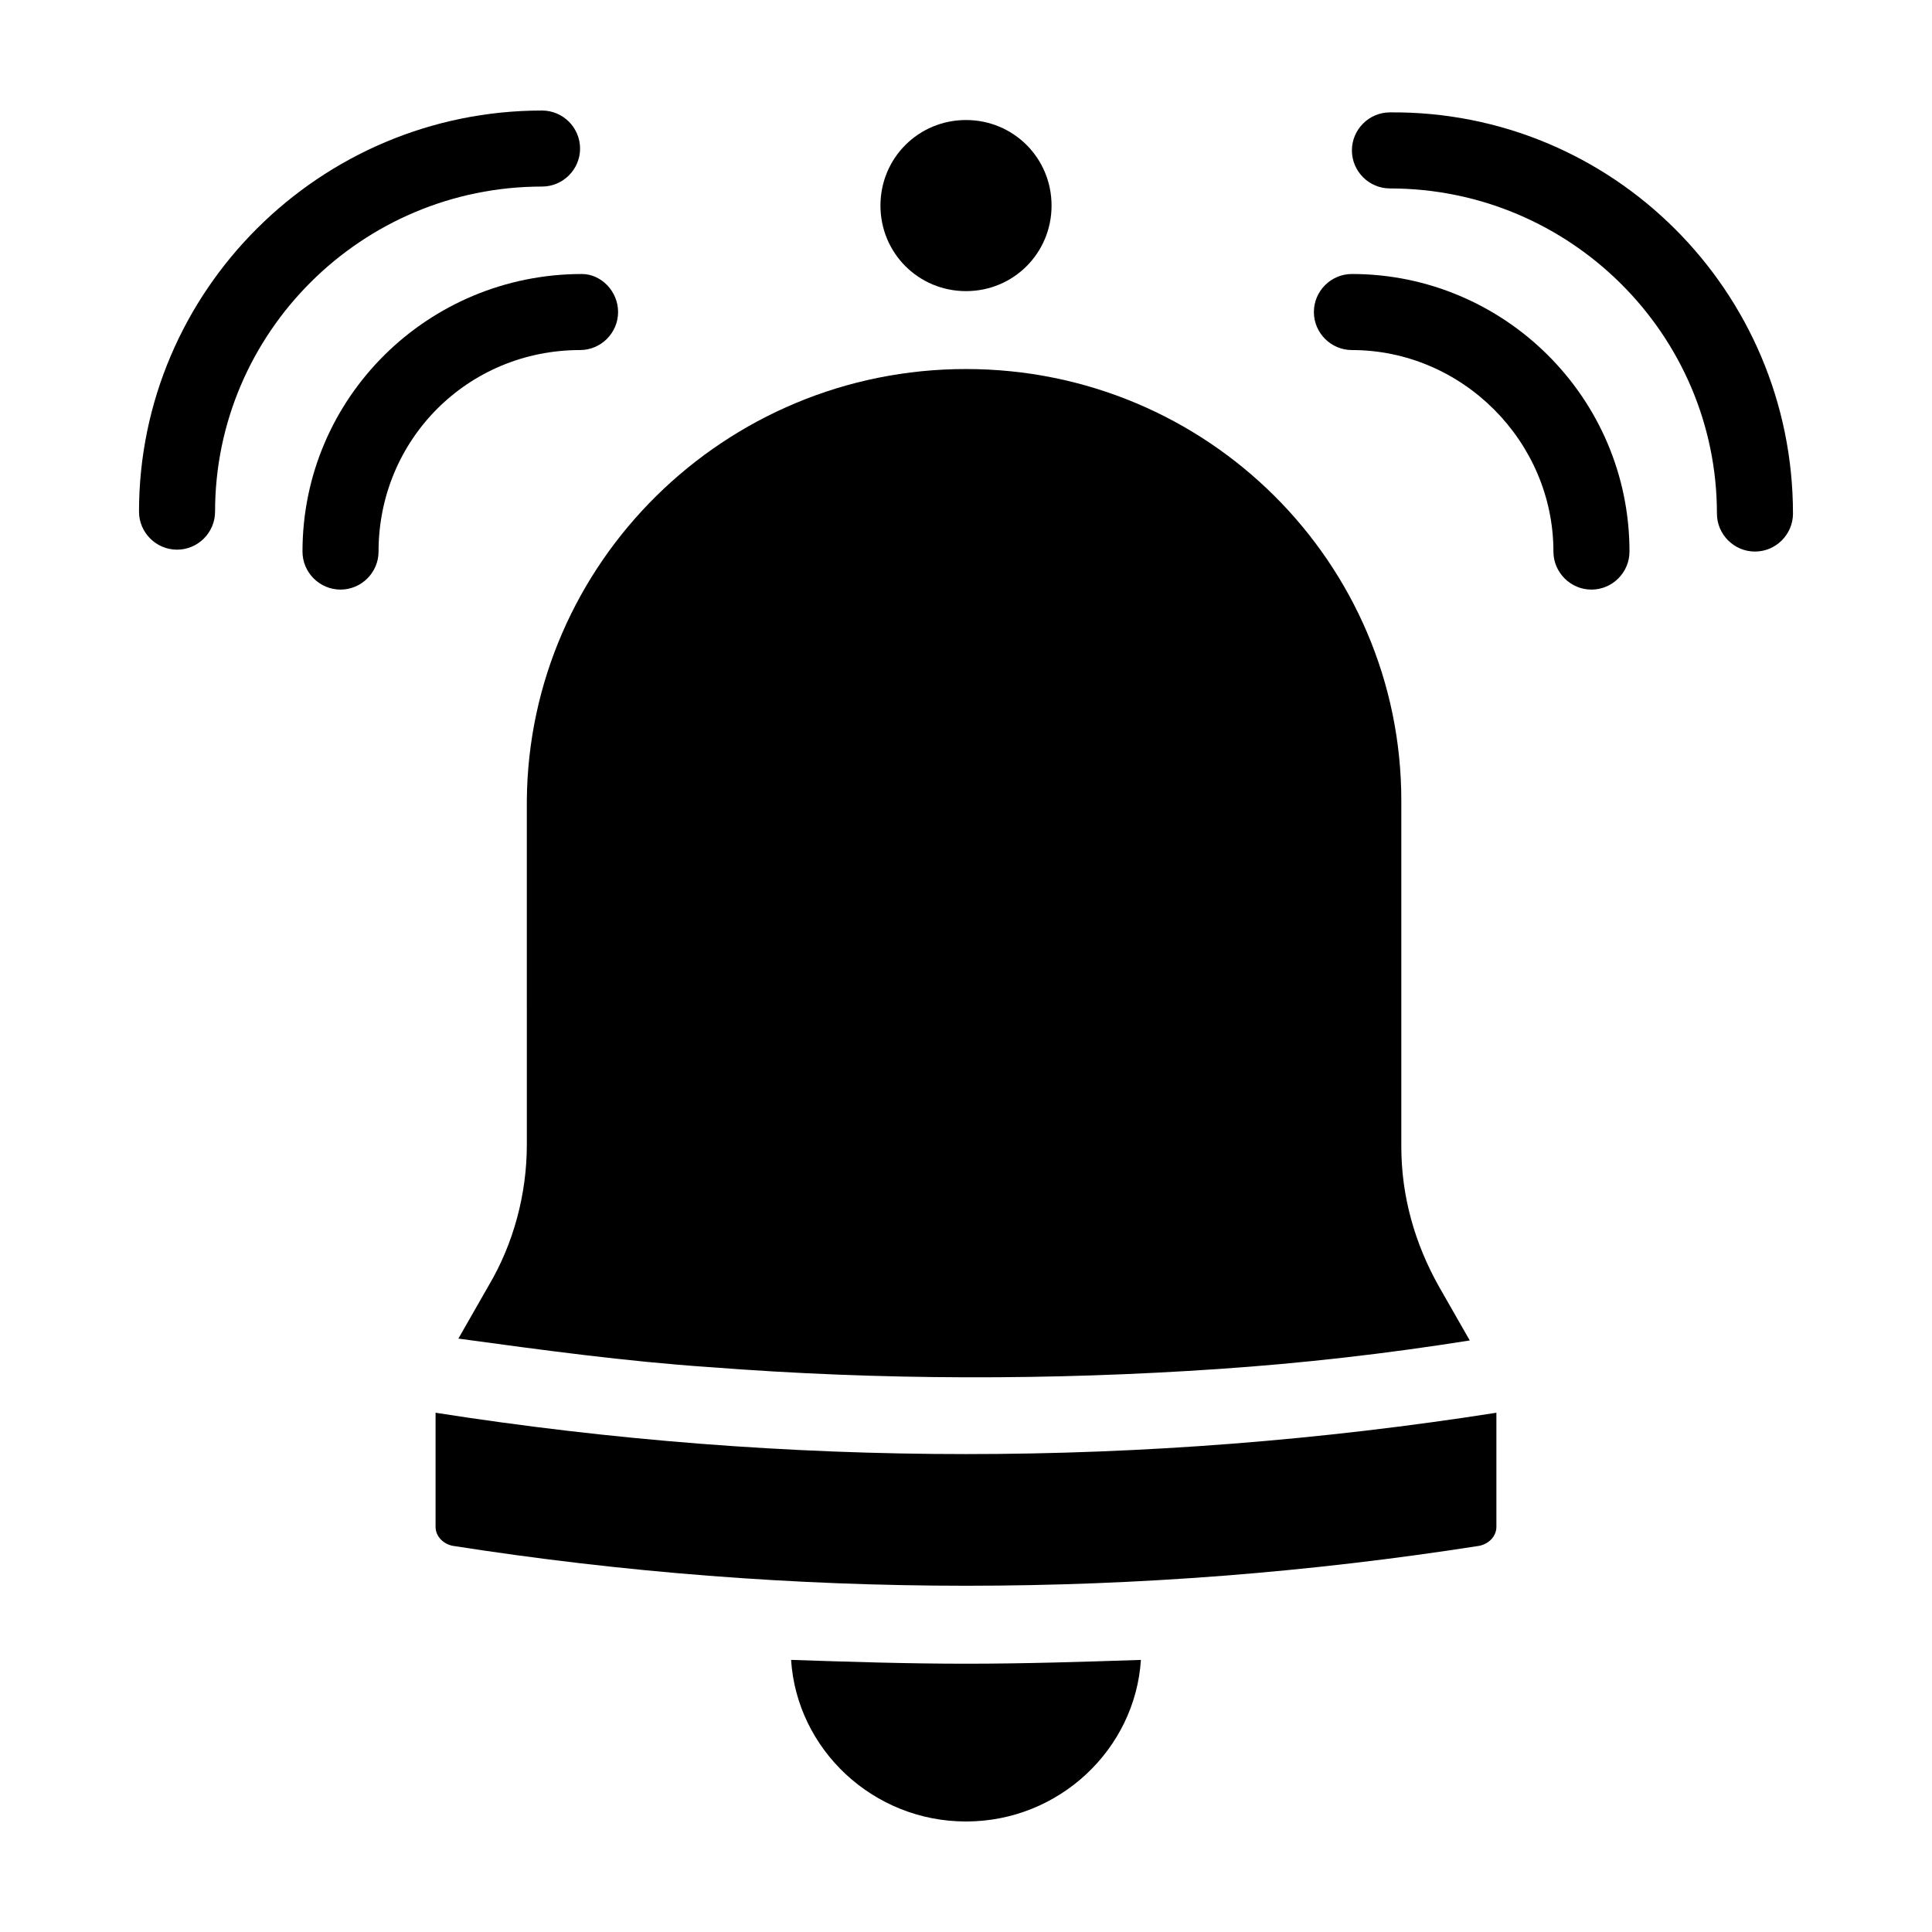 <?xml version="1.0" encoding="UTF-8"?>
<!-- Uploaded to: ICON Repo, www.iconrepo.com, Generator: ICON Repo Mixer Tools -->
<svg fill="#000000" width="800px" height="800px" version="1.1" viewBox="144 144 512 512" xmlns="http://www.w3.org/2000/svg">
 <g>
  <path d="m400 188.4c-5.543 0-10.078 4.535-10.078 10.078 0 5.543 4.535 10.078 10.078 10.078s10.078-4.535 10.078-10.078c-0.004-5.543-4.539-10.078-10.078-10.078z"/>
  <path d="m619.16 280.09c0 5.543-4.535 10.078-10.078 10.078s-10.078-4.535-10.078-10.078c0-47.359-38.793-86.152-86.656-86.152-5.543 0-10.078-4.535-10.078-10.078s4.535-10.078 10.078-10.078c58.949-0.5 106.81 47.359 106.81 106.31z"/>
  <path d="m575.83 290.17c0 5.543-4.535 10.078-10.078 10.078s-10.078-4.535-10.078-10.078c0-29.223-24.184-53.402-53.402-53.402-5.543 0-10.078-4.535-10.078-10.078s4.535-10.078 10.078-10.078c40.309 0.004 73.559 32.75 73.559 73.559z"/>
  <path d="m297.73 183.36c0 5.543-4.535 10.078-10.078 10.078-47.863 0-86.656 38.793-86.656 86.152 0 5.543-4.535 10.078-10.078 10.078-5.543 0-10.078-4.535-10.078-10.078 0.004-58.445 47.867-106.3 106.81-106.3 5.543 0 10.078 4.535 10.078 10.074z"/>
  <path d="m307.8 226.69c0 5.543-4.535 10.078-10.078 10.078-29.727 0-53.402 23.68-53.402 53.402 0 5.543-4.535 10.078-10.078 10.078-5.543 0-10.078-4.535-10.078-10.078 0-40.809 33.25-73.555 74.059-73.555 5.043 0 9.578 4.531 9.578 10.074z"/>
  <path d="m377.33 198.48c0-12.594 10.078-22.672 22.672-22.672s22.672 10.078 22.672 22.672-10.078 22.672-22.672 22.672c-12.598-0.004-22.672-10.078-22.672-22.672z"/>
  <path d="m400 584.9c15.617 0 31.234-0.504 46.352-1.008-1.516 23.676-21.668 42.82-46.352 42.82-24.688 0-44.84-19.145-46.352-42.824 15.113 0.508 30.73 1.012 46.352 1.012z"/>
  <path d="m331.98 506.3c-22.168-1.512-44.336-4.535-66.504-7.559l8.062-14.105c6.551-11.082 10.078-24.184 10.078-37.281l-0.004-91.188c0.504-62.977 52.398-114.37 116.38-114.37s115.37 51.387 115.37 114.36v91.691c0 13.098 3.527 25.695 10.078 37.281l8.062 14.105c-22.168 3.527-44.336 6.047-66.504 7.559-44.336 3.027-89.68 3.027-135.02-0.5z"/>
  <path d="m540.56 518.39v30.23c0 2.519-2.016 4.535-4.535 5.039-90.184 14.105-181.88 14.105-272.06 0-2.519-0.504-4.535-2.519-4.535-5.039v-30.23c93.207 14.609 187.92 14.609 281.13 0z"/>
 </g>
</svg>